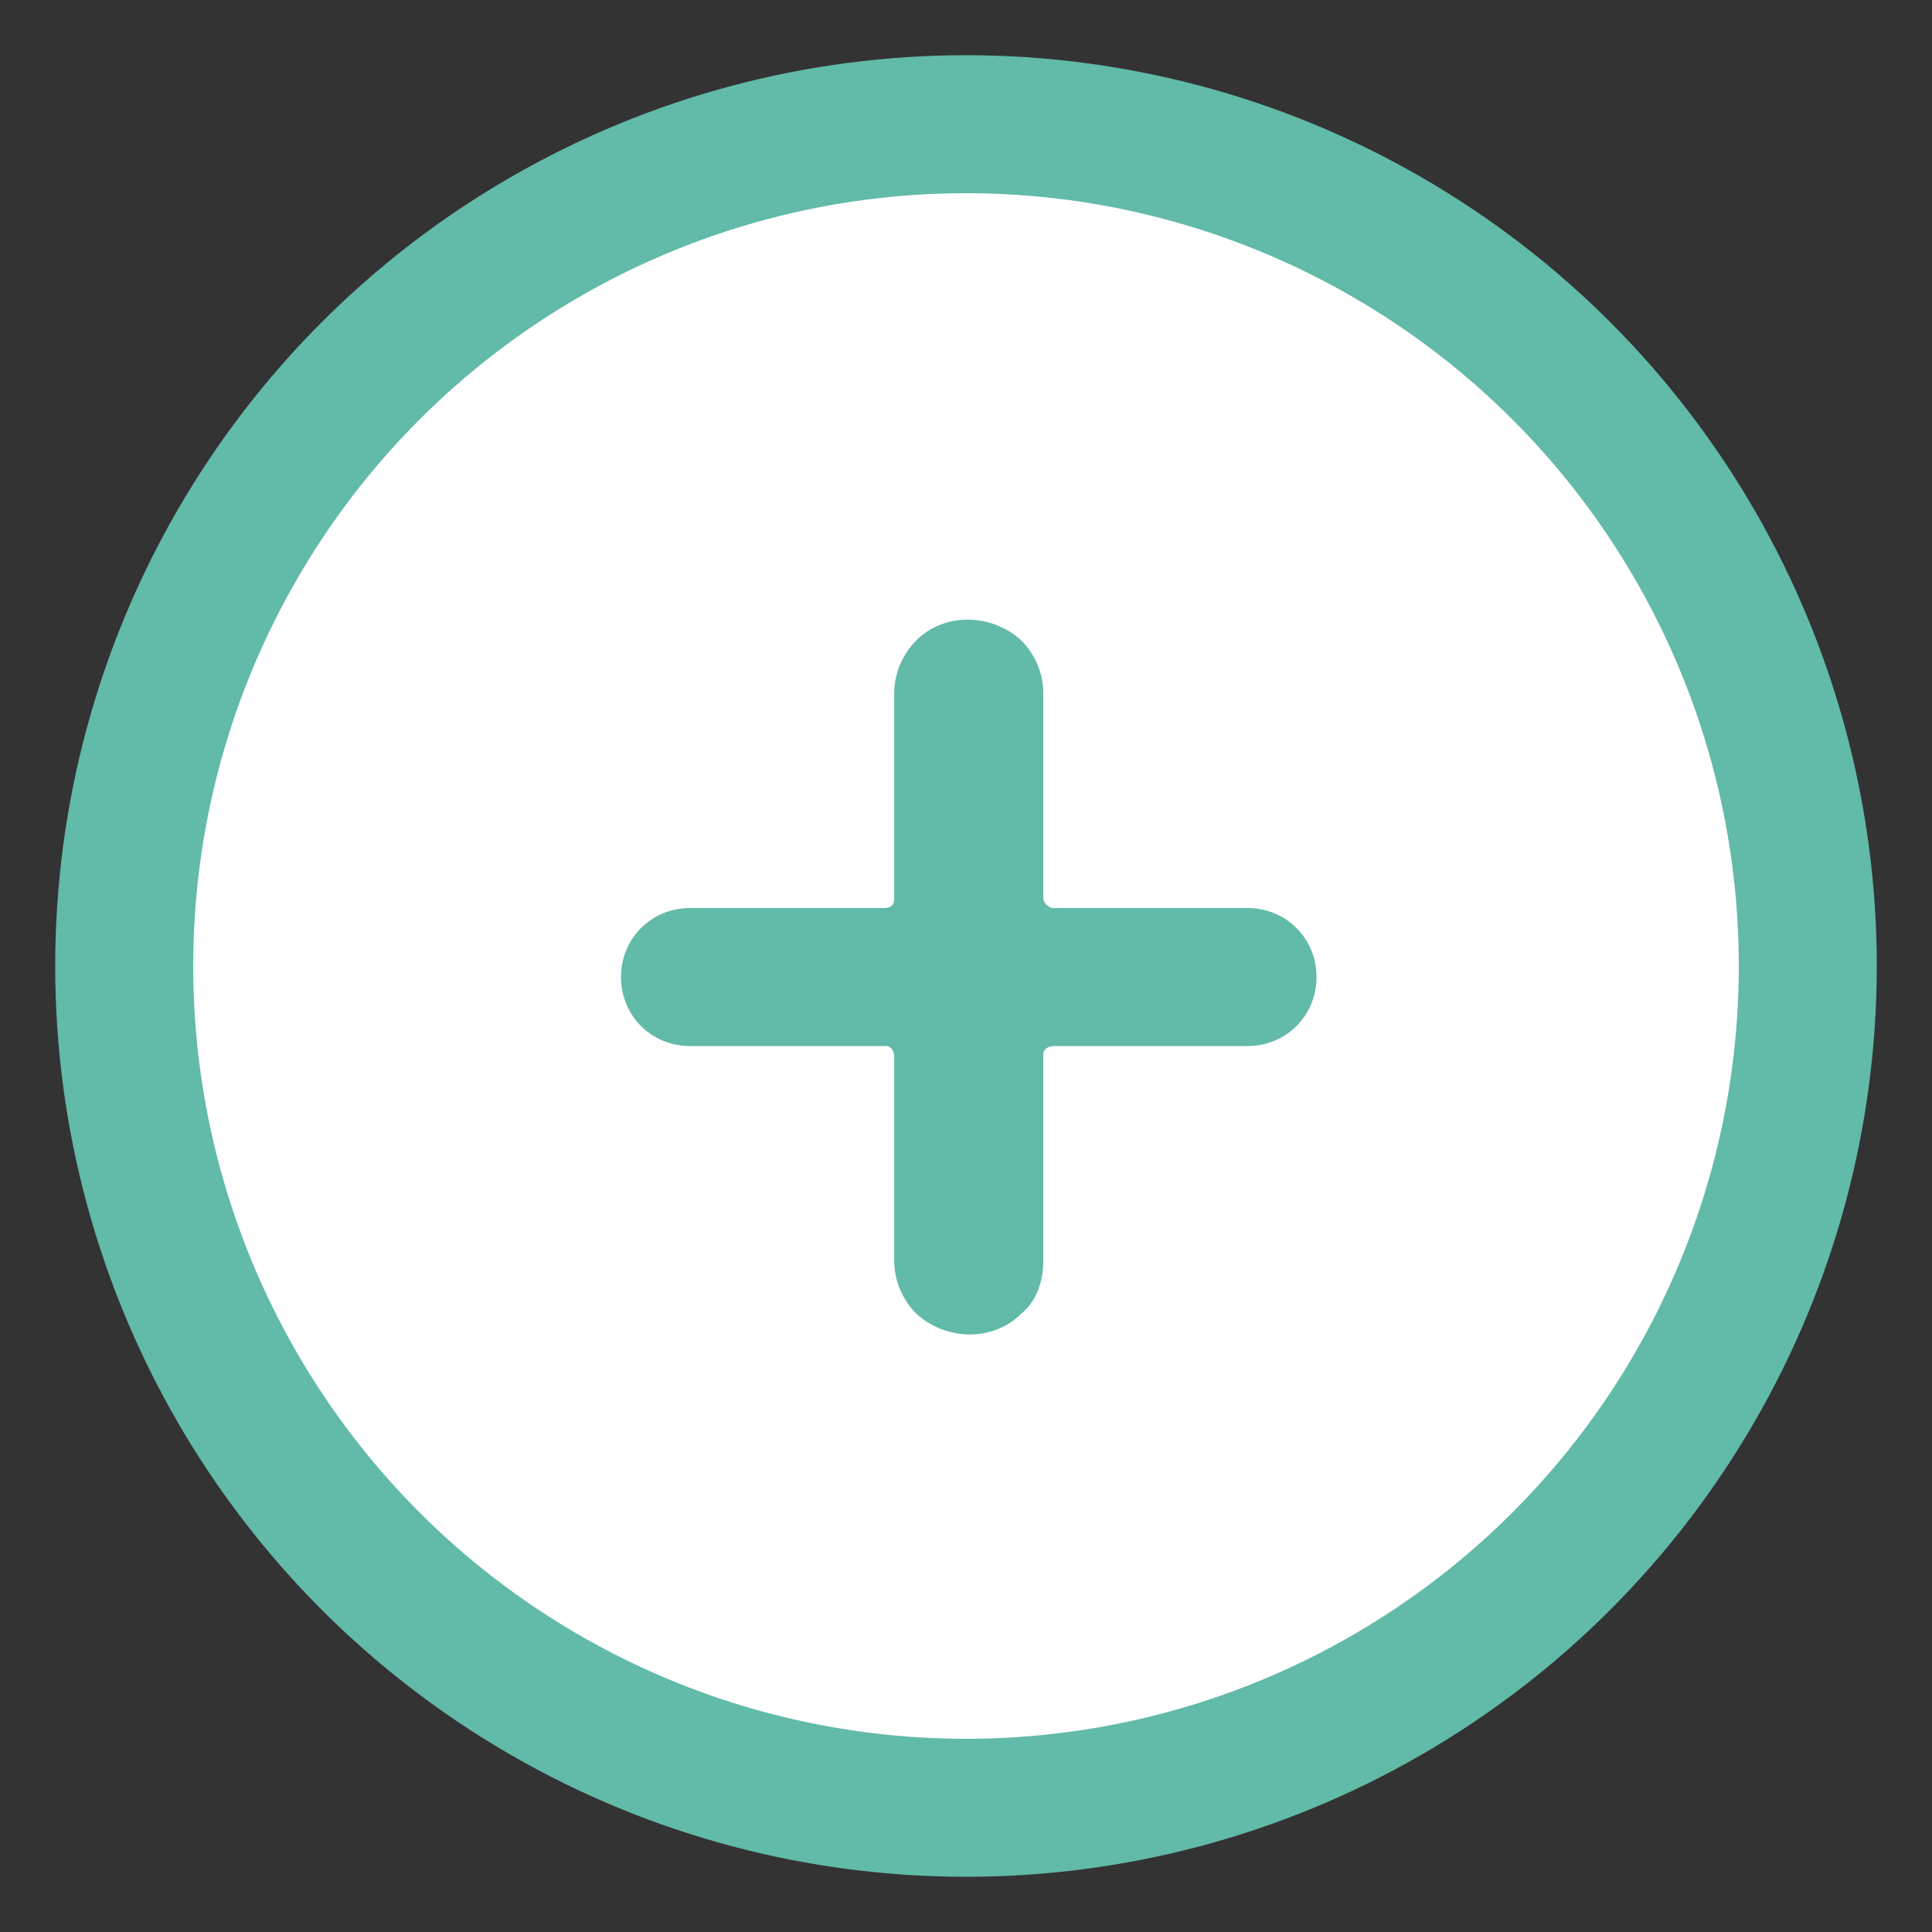 <?xml version="1.0" encoding="utf-8"?>
<!-- Generator: Adobe Illustrator 23.0.4, SVG Export Plug-In . SVG Version: 6.00 Build 0)  -->
<svg version="1.1" id="レイヤー_1" xmlns="http://www.w3.org/2000/svg" xmlns:xlink="http://www.w3.org/1999/xlink" x="0px"
	 y="0px" viewBox="0 0 70 70" style="enable-background:new 0 0 70 70;" xml:space="preserve">
<rect x="0" y="0" width="70" height="70" fill="#333333" stroke="none"/>
<style type="text/css">
	.st0{fill:#FFFFFF;}
	.st1{fill:none;stroke:#62BAA8;stroke-width:5;stroke-miterlimit:10;}
	.st2{fill:#62BAA8;}
</style>
<title>btn_more</title>
<g>
	<g id="artwork">
		<circle class="st0" cx="35" cy="35" r="30.5"/>
		<circle class="st1" cx="35" cy="35" r="30.5"/>
		<path class="st2" d="M37,47.6c-1,1-2.7,1-3.8,0c-0.5-0.5-0.8-1.2-0.8-1.9v-7.4c0-0.2-0.1-0.4-0.3-0.4c0,0-0.1,0-0.1,0h-7
			c-1.4,0-2.5-1.1-2.5-2.5c0,0,0,0,0,0c0-1.4,1.1-2.5,2.5-2.5c0,0,0,0,0,0h7c0.3,0,0.4-0.1,0.4-0.4v-7.4c0-0.7,0.3-1.4,0.8-1.9
			c1-1,2.7-1,3.8,0c0.5,0.5,0.8,1.2,0.8,1.9v7.4c0,0.2,0.1,0.3,0.3,0.4c0,0,0.1,0,0.1,0h7c1.4,0,2.5,1.1,2.5,2.5c0,0,0,0,0,0
			c0,1.4-1.1,2.5-2.5,2.5c0,0,0,0,0,0h-7c-0.2,0-0.4,0.1-0.4,0.3c0,0,0,0.1,0,0.1v7.4C37.8,46.5,37.5,47.2,37,47.6z"/>
	</g>
</g>
</svg>
